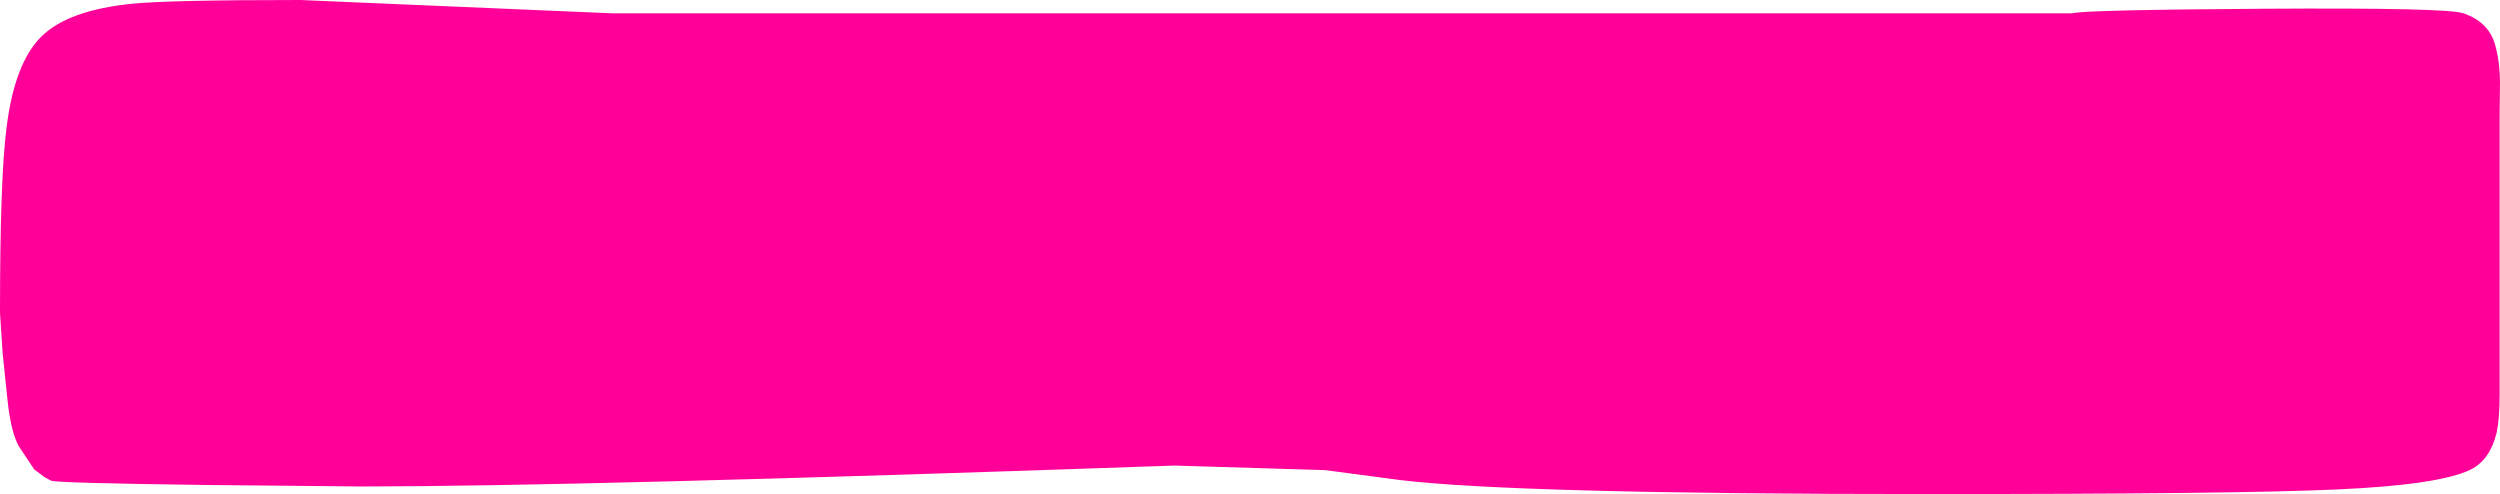<?xml version="1.0" encoding="UTF-8" standalone="no"?>
<svg xmlns:xlink="http://www.w3.org/1999/xlink" height="65.0px" width="328.9px" xmlns="http://www.w3.org/2000/svg">
  <g transform="matrix(1.0, 0.0, 0.0, 1.0, 174.0, 177.0)">
    <path d="M150.1 -175.25 Q153.6 -174.05 154.35 -170.75 154.85 -168.9 154.9 -166.3 L154.85 -161.75 154.85 -125.0 Q154.85 -121.85 154.45 -120.05 153.6 -116.55 151.1 -115.25 147.0 -113.2 133.3 -112.6 120.0 -112.0 79.85 -112.0 25.45 -112.0 10.15 -113.85 L0.35 -115.15 -19.5 -115.75 Q-97.75 -113.0 -126.5 -113.0 L-147.15 -113.2 Q-166.15 -113.45 -167.25 -113.75 L-168.1 -114.2 -169.5 -115.25 -171.5 -118.25 Q-172.55 -120.1 -173.0 -124.25 L-173.65 -130.5 -174.0 -135.85 Q-174.0 -153.5 -173.15 -160.1 -172.1 -168.75 -168.5 -172.25 -165.0 -175.65 -156.7 -176.5 -151.9 -177.0 -134.5 -177.0 L-93.5 -175.25 98.6 -175.25 Q100.2 -175.7 123.9 -175.85 148.05 -176.0 150.1 -175.25" fill="#ff0099" fill-rule="evenodd" stroke="none"/>
  </g>
</svg>
